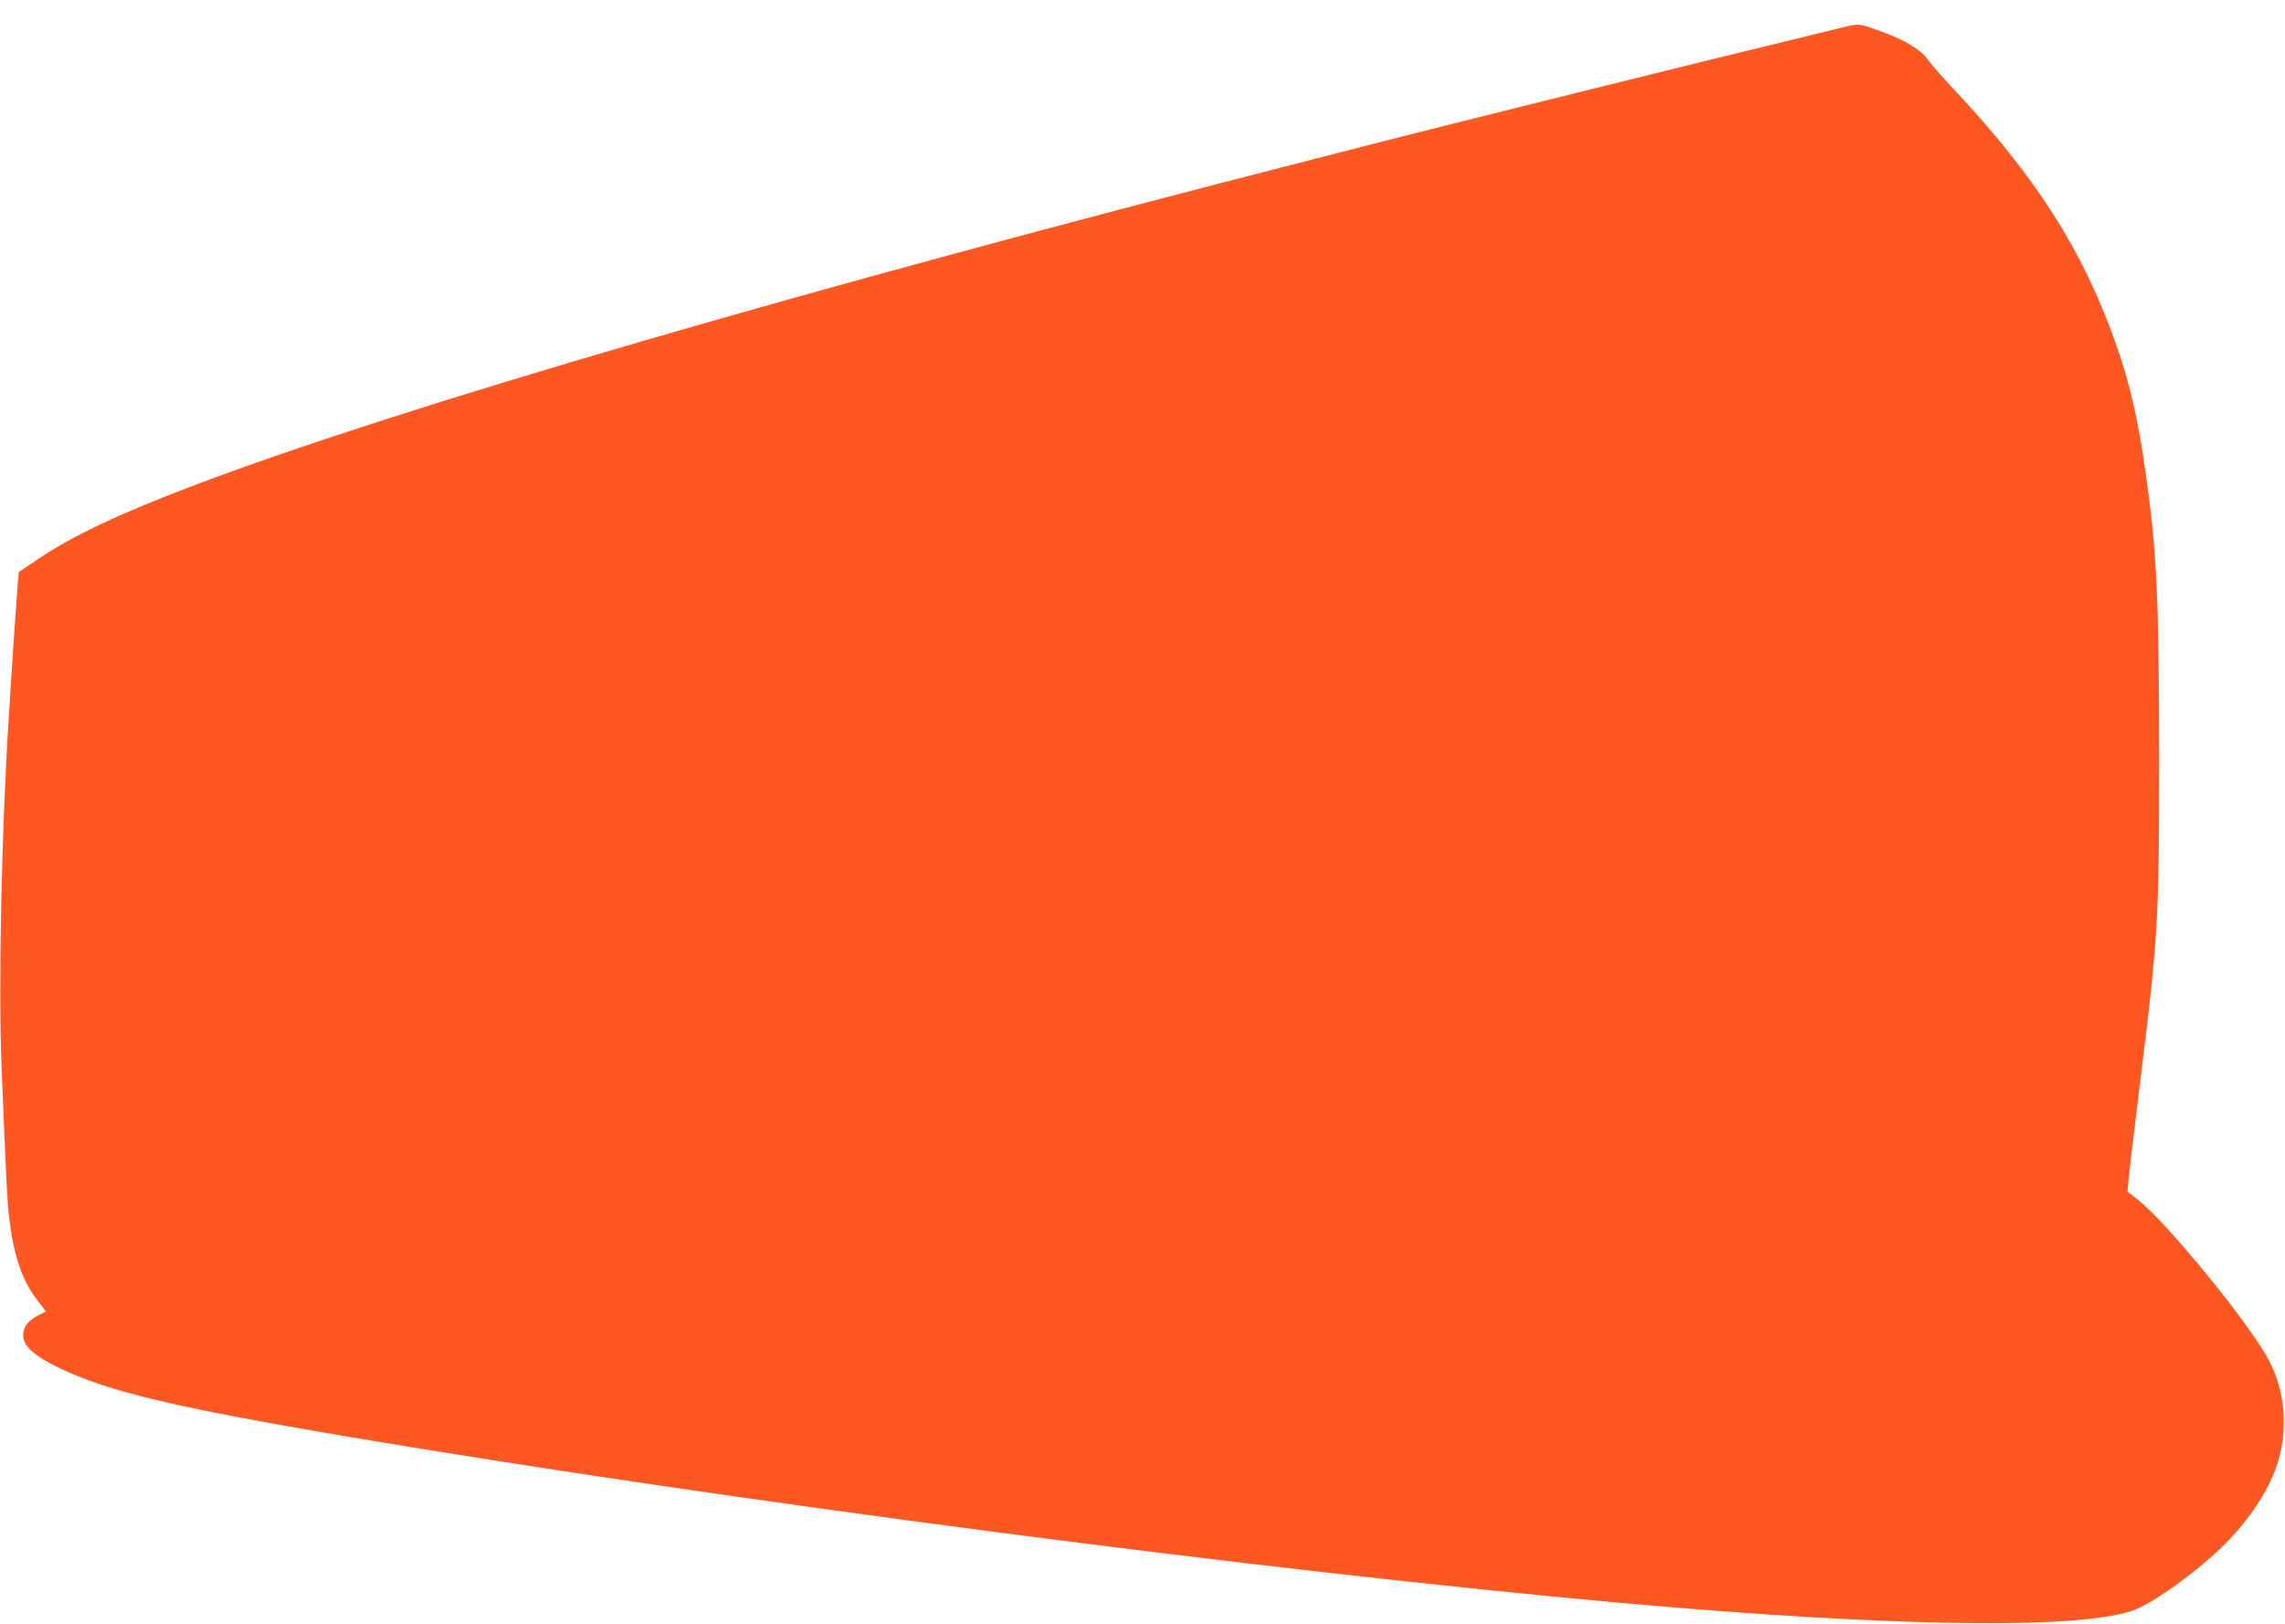 <?xml version="1.0" standalone="no"?>
<!DOCTYPE svg PUBLIC "-//W3C//DTD SVG 20010904//EN"
 "http://www.w3.org/TR/2001/REC-SVG-20010904/DTD/svg10.dtd">
<svg version="1.0" xmlns="http://www.w3.org/2000/svg"
 width="1280pt" height="910pt" viewBox="0 0 1280 910"
 preserveAspectRatio="xMidYMid meet">
<g transform="translate(0,910) scale(0.1,-0.1)"
fill="#ff5722" stroke="none">
<path d="M10295 8940 c-60 -15 -178 -44 -261 -64 -446 -107 -1966 -485 -2299
-571 -71 -19 -238 -61 -370 -95 -2857 -731 -5116 -1389 -6275 -1828 -418 -158
-674 -279 -872 -411 l-113 -76 -7 -85 c-4 -47 -14 -193 -23 -325 -8 -132 -20
-307 -25 -390 -41 -637 -60 -1517 -41 -1975 26 -646 32 -759 42 -840 26 -213
70 -347 152 -456 l54 -71 -44 -23 c-59 -31 -83 -64 -83 -112 0 -59 61 -114
202 -182 277 -133 644 -220 1618 -385 2116 -357 5157 -754 7130 -931 1545
-138 2609 -151 2887 -35 109 46 329 204 467 336 162 154 285 341 330 501 52
182 34 384 -49 547 -99 198 -579 786 -743 913 l-54 42 6 75 c4 41 34 289 66
550 100 807 105 901 105 1821 -1 887 -13 1139 -76 1583 -44 310 -90 507 -172
737 -185 516 -444 921 -907 1415 -62 66 -126 139 -142 162 -36 53 -128 109
-258 156 -133 48 -123 48 -245 17z"/>
</g>
</svg>
